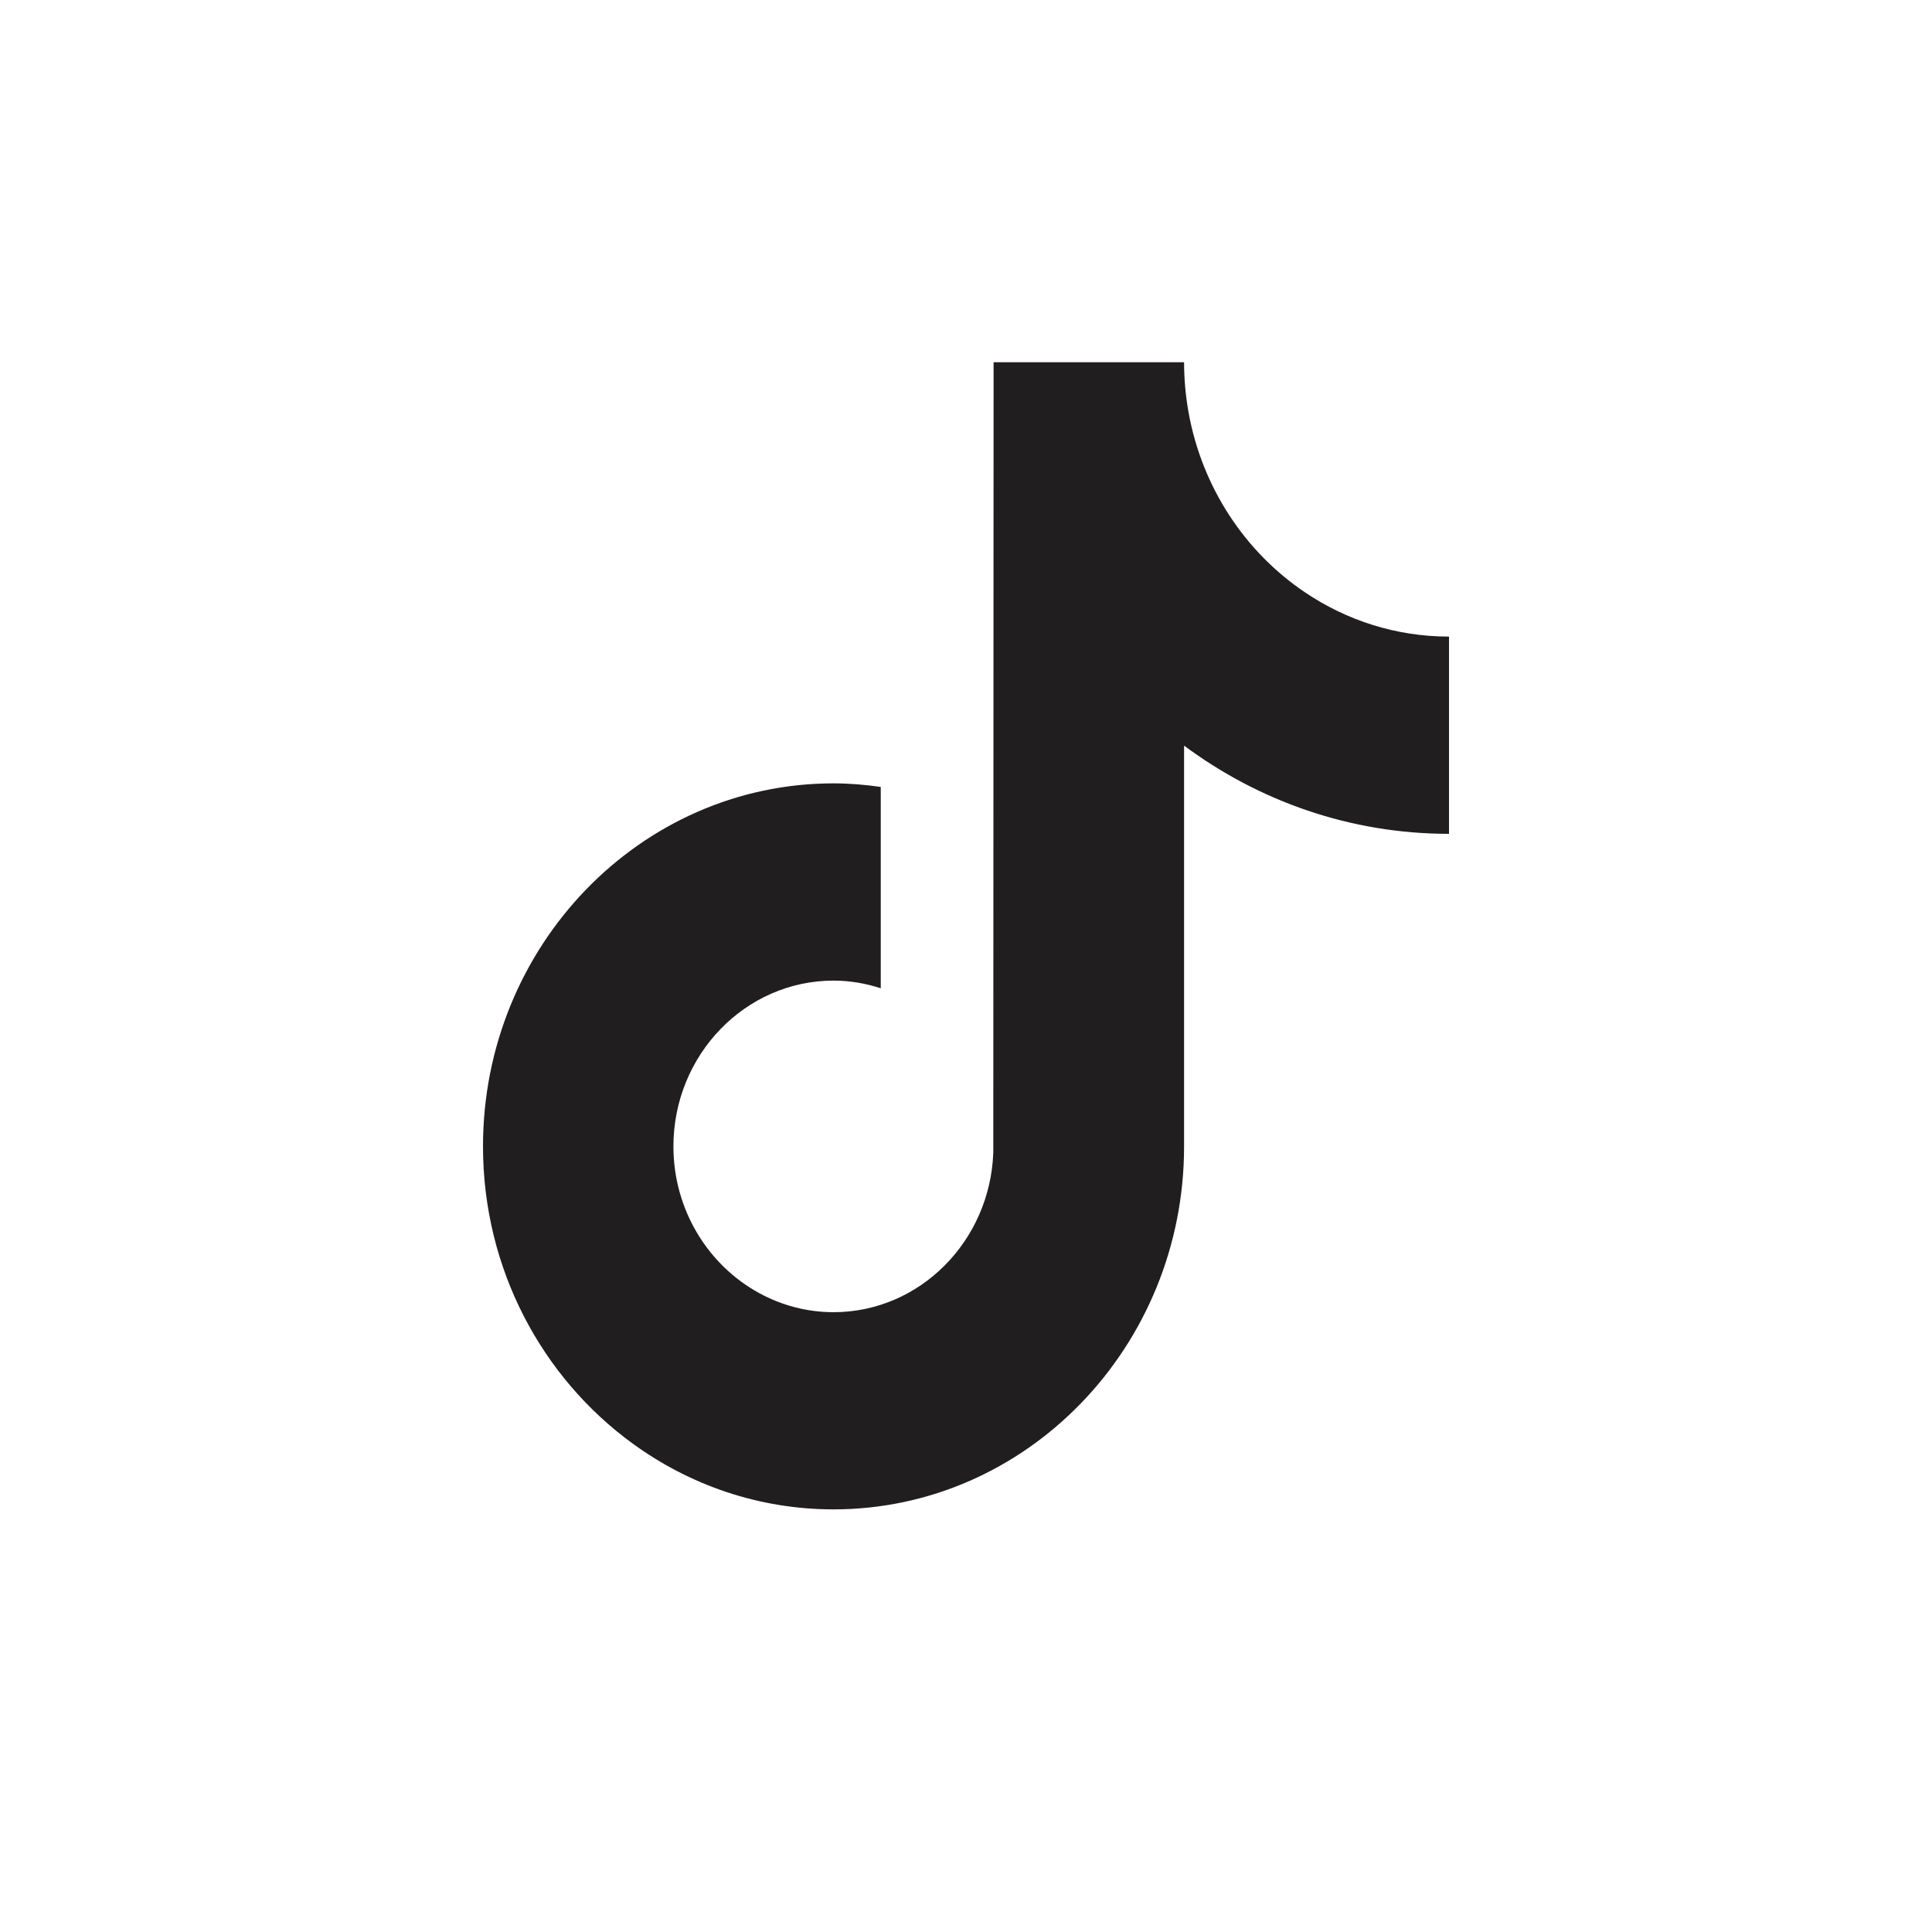 <svg width="32" height="32" viewBox="0 0 32 32" fill="none" xmlns="http://www.w3.org/2000/svg">
<path d="M21.61 9.808C20.622 9.141 19.909 8.073 19.686 6.829C19.638 6.56 19.612 6.283 19.612 6H16.457L16.452 19.091C16.399 20.557 15.234 21.734 13.806 21.734C13.362 21.734 12.944 21.619 12.575 21.418C11.732 20.958 11.154 20.042 11.154 18.988C11.154 17.474 12.344 16.242 13.806 16.242C14.079 16.242 14.34 16.288 14.588 16.369V13.034C14.332 12.998 14.071 12.975 13.806 12.975C10.604 12.975 8 15.673 8 18.988C8 21.022 8.982 22.822 10.479 23.91C11.421 24.596 12.569 25 13.806 25C17.007 25 19.612 22.303 19.612 18.988V12.35C20.849 13.269 22.364 13.811 24 13.811V10.544C23.119 10.544 22.298 10.273 21.61 9.808Z" fill="#201E1E"/>
</svg>
